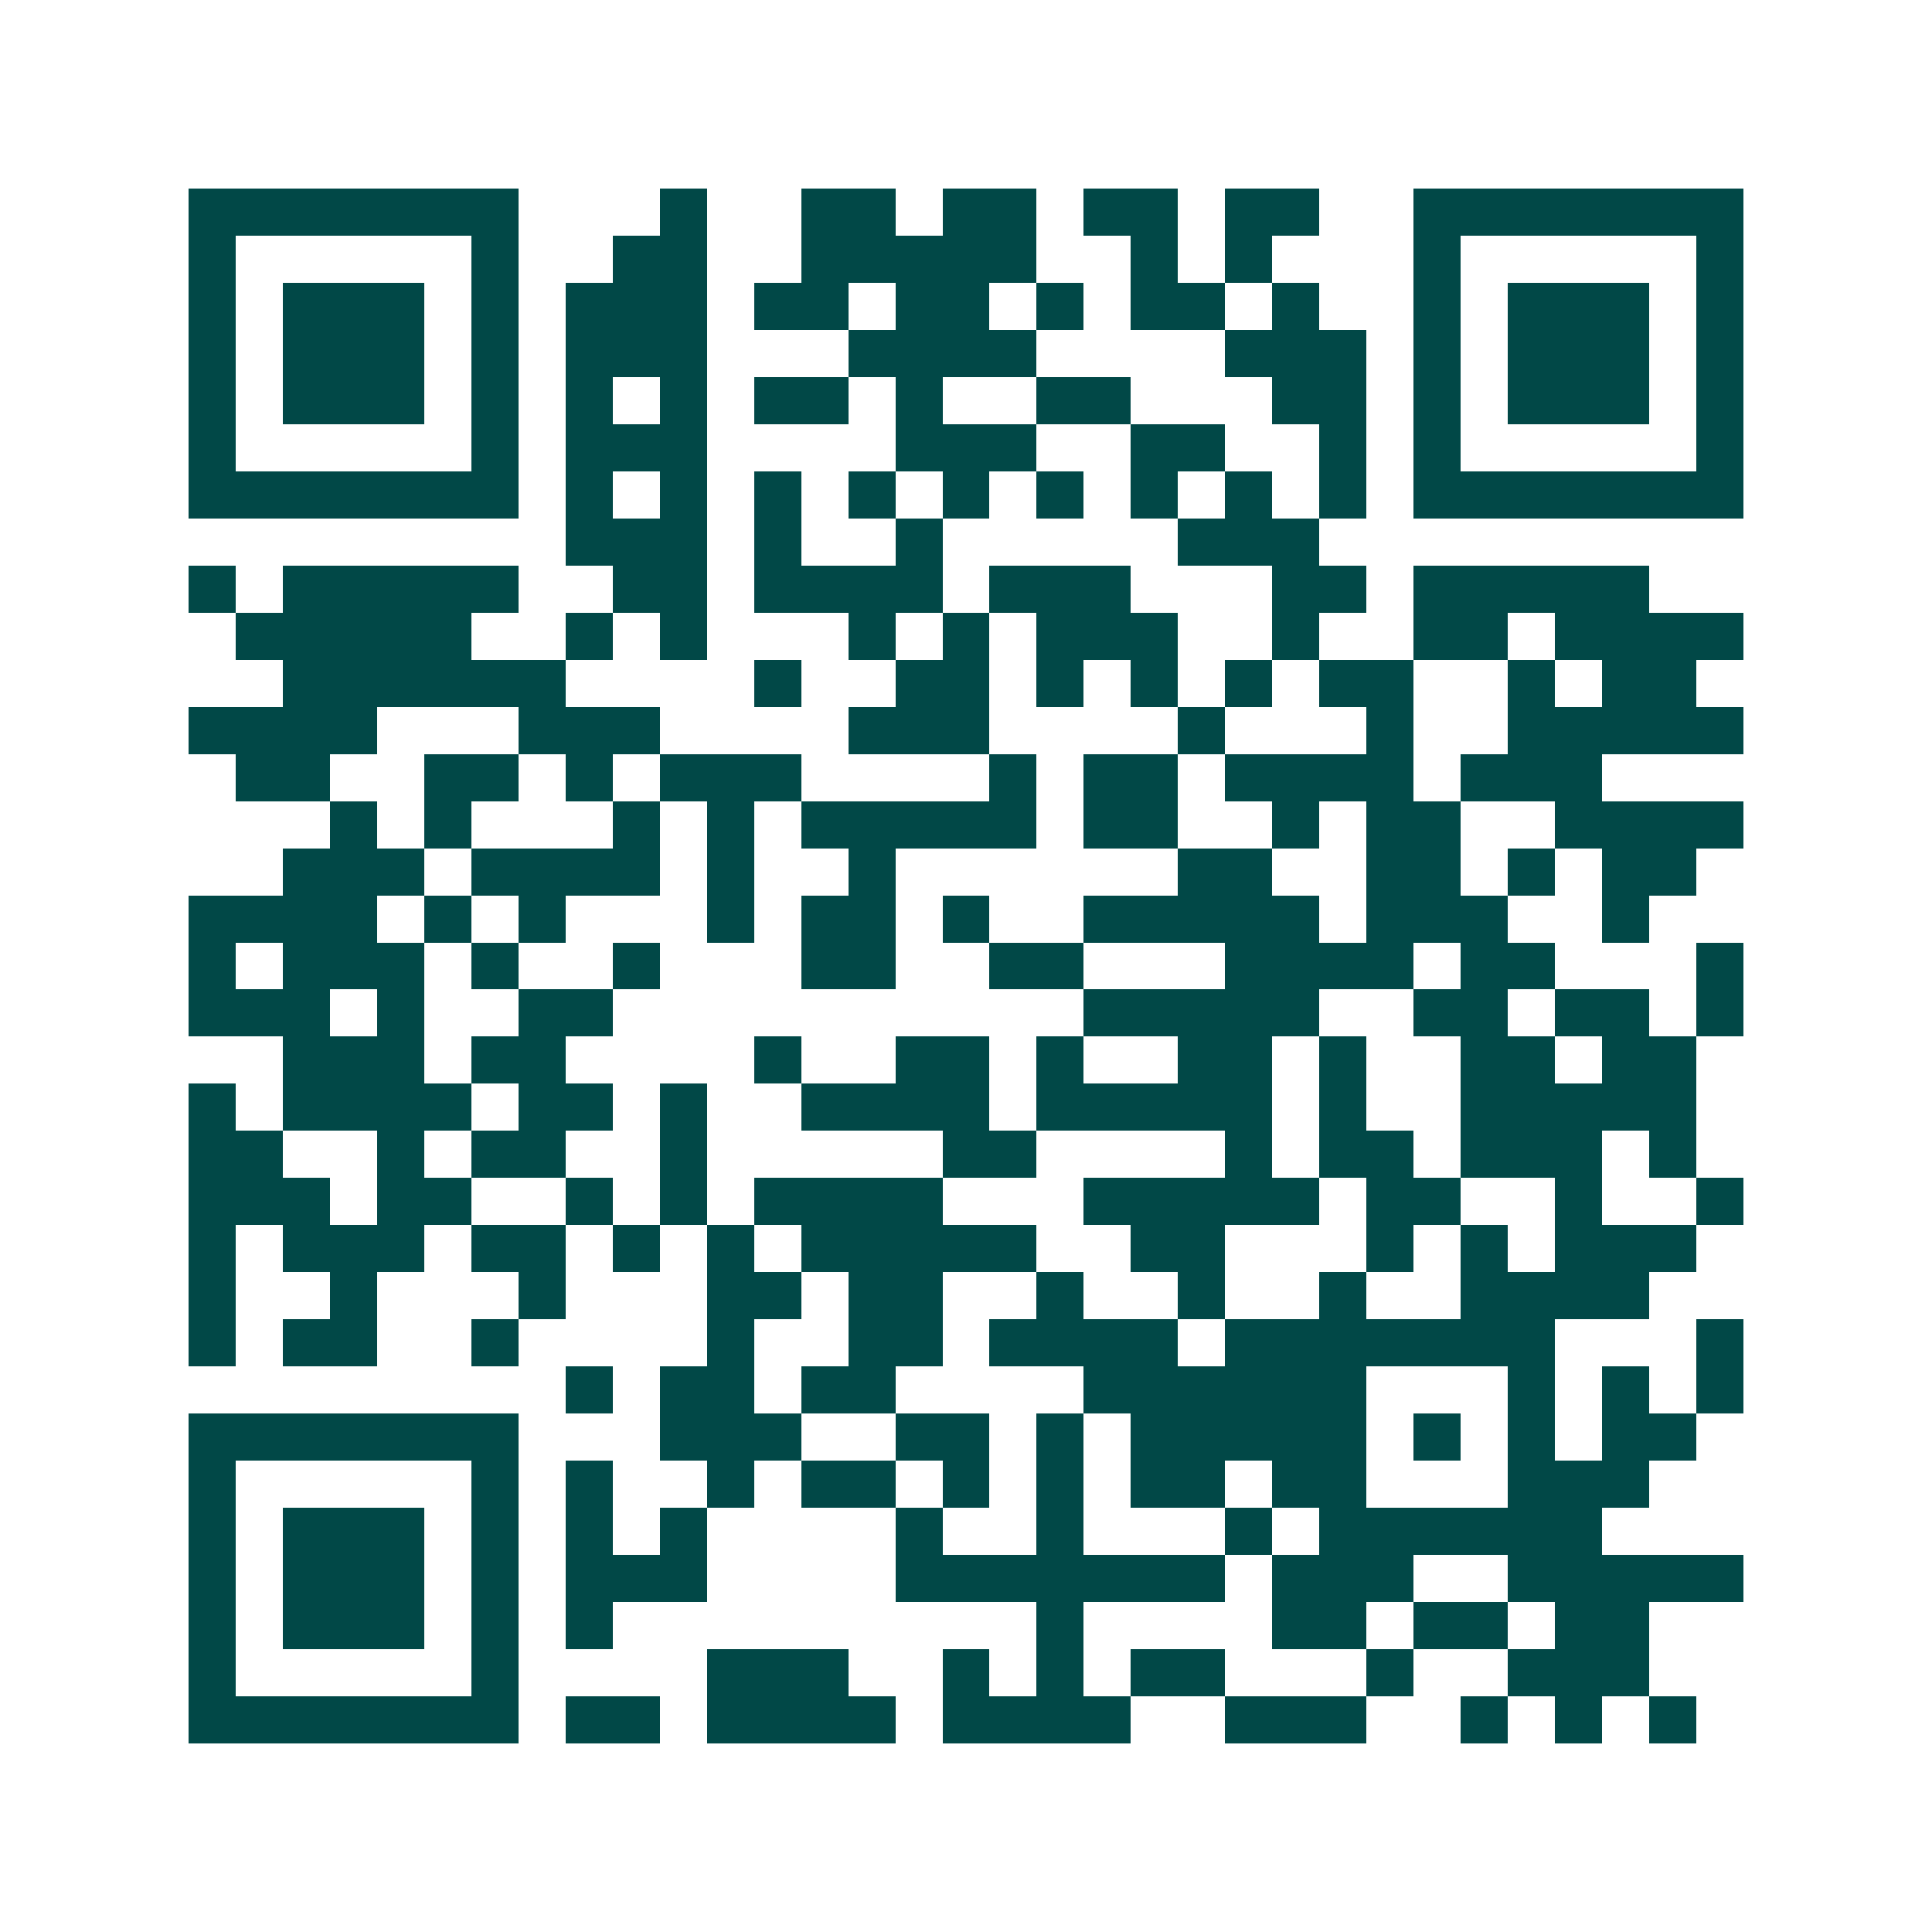 <svg xmlns="http://www.w3.org/2000/svg" width="200" height="200" viewBox="0 0 41 41" shape-rendering="crispEdges"><path fill="#ffffff" d="M0 0h41v41H0z"/><path stroke="#014847" d="M4 4.5h7m3 0h1m2 0h2m1 0h2m1 0h2m1 0h2m2 0h7M4 5.5h1m5 0h1m2 0h2m2 0h5m2 0h1m1 0h1m3 0h1m5 0h1M4 6.5h1m1 0h3m1 0h1m1 0h3m1 0h2m1 0h2m1 0h1m1 0h2m1 0h1m2 0h1m1 0h3m1 0h1M4 7.5h1m1 0h3m1 0h1m1 0h3m3 0h4m4 0h3m1 0h1m1 0h3m1 0h1M4 8.5h1m1 0h3m1 0h1m1 0h1m1 0h1m1 0h2m1 0h1m2 0h2m3 0h2m1 0h1m1 0h3m1 0h1M4 9.5h1m5 0h1m1 0h3m4 0h3m2 0h2m2 0h1m1 0h1m5 0h1M4 10.5h7m1 0h1m1 0h1m1 0h1m1 0h1m1 0h1m1 0h1m1 0h1m1 0h1m1 0h1m1 0h7M12 11.5h3m1 0h1m2 0h1m5 0h3M4 12.5h1m1 0h5m2 0h2m1 0h4m1 0h3m3 0h2m1 0h5M5 13.5h5m2 0h1m1 0h1m3 0h1m1 0h1m1 0h3m2 0h1m2 0h2m1 0h4M6 14.5h6m4 0h1m2 0h2m1 0h1m1 0h1m1 0h1m1 0h2m2 0h1m1 0h2M4 15.5h4m3 0h3m4 0h3m4 0h1m3 0h1m2 0h5M5 16.5h2m2 0h2m1 0h1m1 0h3m4 0h1m1 0h2m1 0h4m1 0h3M7 17.5h1m1 0h1m3 0h1m1 0h1m1 0h5m1 0h2m2 0h1m1 0h2m2 0h4M6 18.5h3m1 0h4m1 0h1m2 0h1m6 0h2m2 0h2m1 0h1m1 0h2M4 19.5h4m1 0h1m1 0h1m3 0h1m1 0h2m1 0h1m2 0h5m1 0h3m2 0h1M4 20.5h1m1 0h3m1 0h1m2 0h1m3 0h2m2 0h2m3 0h4m1 0h2m3 0h1M4 21.5h3m1 0h1m2 0h2m10 0h5m2 0h2m1 0h2m1 0h1M6 22.5h3m1 0h2m4 0h1m2 0h2m1 0h1m2 0h2m1 0h1m2 0h2m1 0h2M4 23.5h1m1 0h4m1 0h2m1 0h1m2 0h4m1 0h5m1 0h1m2 0h5M4 24.5h2m2 0h1m1 0h2m2 0h1m5 0h2m4 0h1m1 0h2m1 0h3m1 0h1M4 25.5h3m1 0h2m2 0h1m1 0h1m1 0h4m3 0h5m1 0h2m2 0h1m2 0h1M4 26.5h1m1 0h3m1 0h2m1 0h1m1 0h1m1 0h5m2 0h2m3 0h1m1 0h1m1 0h3M4 27.5h1m2 0h1m3 0h1m3 0h2m1 0h2m2 0h1m2 0h1m2 0h1m2 0h4M4 28.5h1m1 0h2m2 0h1m4 0h1m2 0h2m1 0h4m1 0h7m3 0h1M12 29.5h1m1 0h2m1 0h2m4 0h6m3 0h1m1 0h1m1 0h1M4 30.5h7m3 0h3m2 0h2m1 0h1m1 0h5m1 0h1m1 0h1m1 0h2M4 31.5h1m5 0h1m1 0h1m2 0h1m1 0h2m1 0h1m1 0h1m1 0h2m1 0h2m3 0h3M4 32.5h1m1 0h3m1 0h1m1 0h1m1 0h1m4 0h1m2 0h1m3 0h1m1 0h6M4 33.5h1m1 0h3m1 0h1m1 0h3m4 0h7m1 0h3m2 0h5M4 34.5h1m1 0h3m1 0h1m1 0h1m9 0h1m4 0h2m1 0h2m1 0h2M4 35.5h1m5 0h1m4 0h3m2 0h1m1 0h1m1 0h2m3 0h1m2 0h3M4 36.5h7m1 0h2m1 0h4m1 0h4m2 0h3m2 0h1m1 0h1m1 0h1"/></svg>
